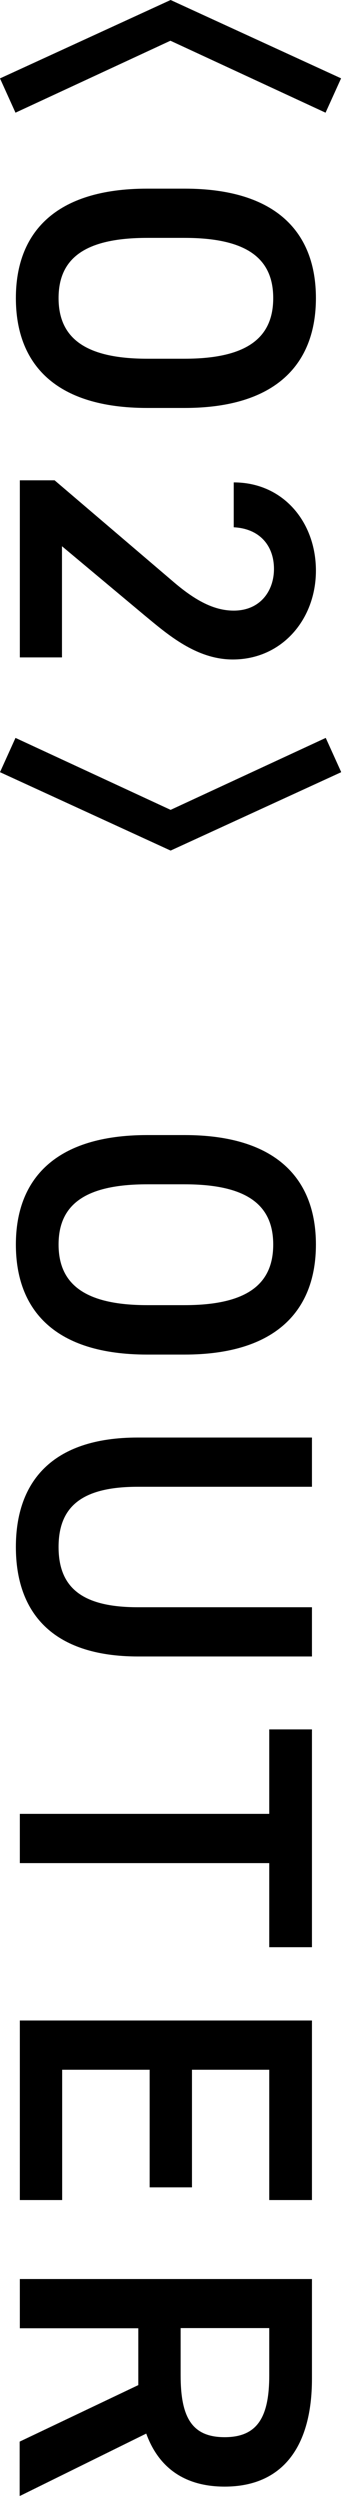 <svg width="19" height="132" viewBox="0 0 19 132" fill="none" xmlns="http://www.w3.org/2000/svg">
<g clip-path="url(#clip0_205_33)">
<path d="M18.05 4.14L17.23 5.95L9.02 2.15L0.82 5.95L0 4.14L9.03 0L18.06 4.14H18.05Z" fill="black"/>
<path d="M0.84 15.74C0.84 12.29 2.92 9.96 7.79 9.96H9.77C14.64 9.96 16.72 12.29 16.72 15.74C16.72 19.19 14.64 21.54 9.77 21.54H7.79C2.92 21.54 0.84 19.21 0.84 15.74ZM7.79 12.56C4.44 12.56 3.1 13.68 3.1 15.74C3.1 17.8 4.45 18.94 7.79 18.94H9.77C13.12 18.94 14.46 17.8 14.46 15.74C14.46 13.68 13.11 12.56 9.77 12.56H7.79Z" fill="black"/>
<path d="M1.05 34.7V25.36H2.89L9.12 30.67C10.29 31.68 11.3 32.24 12.37 32.24C13.78 32.24 14.5 31.19 14.5 30.04C14.5 28.83 13.76 27.91 12.37 27.84V25.47C14.99 25.47 16.72 27.57 16.72 30.13C16.72 32.69 14.93 34.82 12.32 34.82C10.37 34.82 8.84 33.47 7.65 32.49L3.28 28.84V34.71H1.05V34.7Z" fill="black"/>
<path d="M0 40.77L0.82 38.96L9.03 42.76L17.24 38.96L18.06 40.77L9.03 44.91L0 40.77Z" fill="black"/>
<path d="M0.84 65.71C0.84 62.26 2.92 59.93 7.79 59.93H9.77C14.64 59.93 16.72 62.26 16.72 65.71C16.72 69.16 14.64 71.52 9.77 71.52H7.79C2.92 71.52 0.84 69.19 0.84 65.71ZM7.79 62.53C4.44 62.53 3.1 63.65 3.1 65.71C3.1 67.77 4.45 68.91 7.79 68.91H9.77C13.12 68.91 14.46 67.77 14.46 65.71C14.46 63.65 13.11 62.53 9.77 62.53H7.79Z" fill="black"/>
<path d="M16.51 87.46H7.31C2.74 87.46 0.84 85.11 0.84 81.68C0.84 78.25 2.74 75.9 7.29 75.9H16.51V78.5H7.29C4.33 78.5 3.1 79.55 3.1 81.68C3.1 83.81 4.33 84.86 7.29 84.86H16.51V87.46Z" fill="black"/>
<path d="M16.51 102.81H14.25V98.37H1.05V95.77H14.25V91.31H16.51V102.81Z" fill="black"/>
<path d="M16.51 116.16H14.25V109.28H10.16V115.49H7.92V109.28H3.29V116.16H1.05V106.68H16.51V116.16Z" fill="black"/>
<path d="M1.05 128.91L7.32 125.93V122.93H1.05V120.33H16.51V125.6C16.51 129.16 14.97 131.29 11.89 131.29C9.76 131.29 8.39 130.28 7.74 128.49L1.04 131.79V128.92L1.05 128.91ZM9.56 125.41C9.56 127.61 10.14 128.68 11.89 128.68C13.64 128.68 14.25 127.6 14.25 125.41V122.92H9.56V125.41Z" fill="black"/>
</g>
<defs>
<clipPath id="clip0_205_33">
<rect width="18.05" height="131.78" fill="white"/>
</clipPath>
</defs>
</svg>
